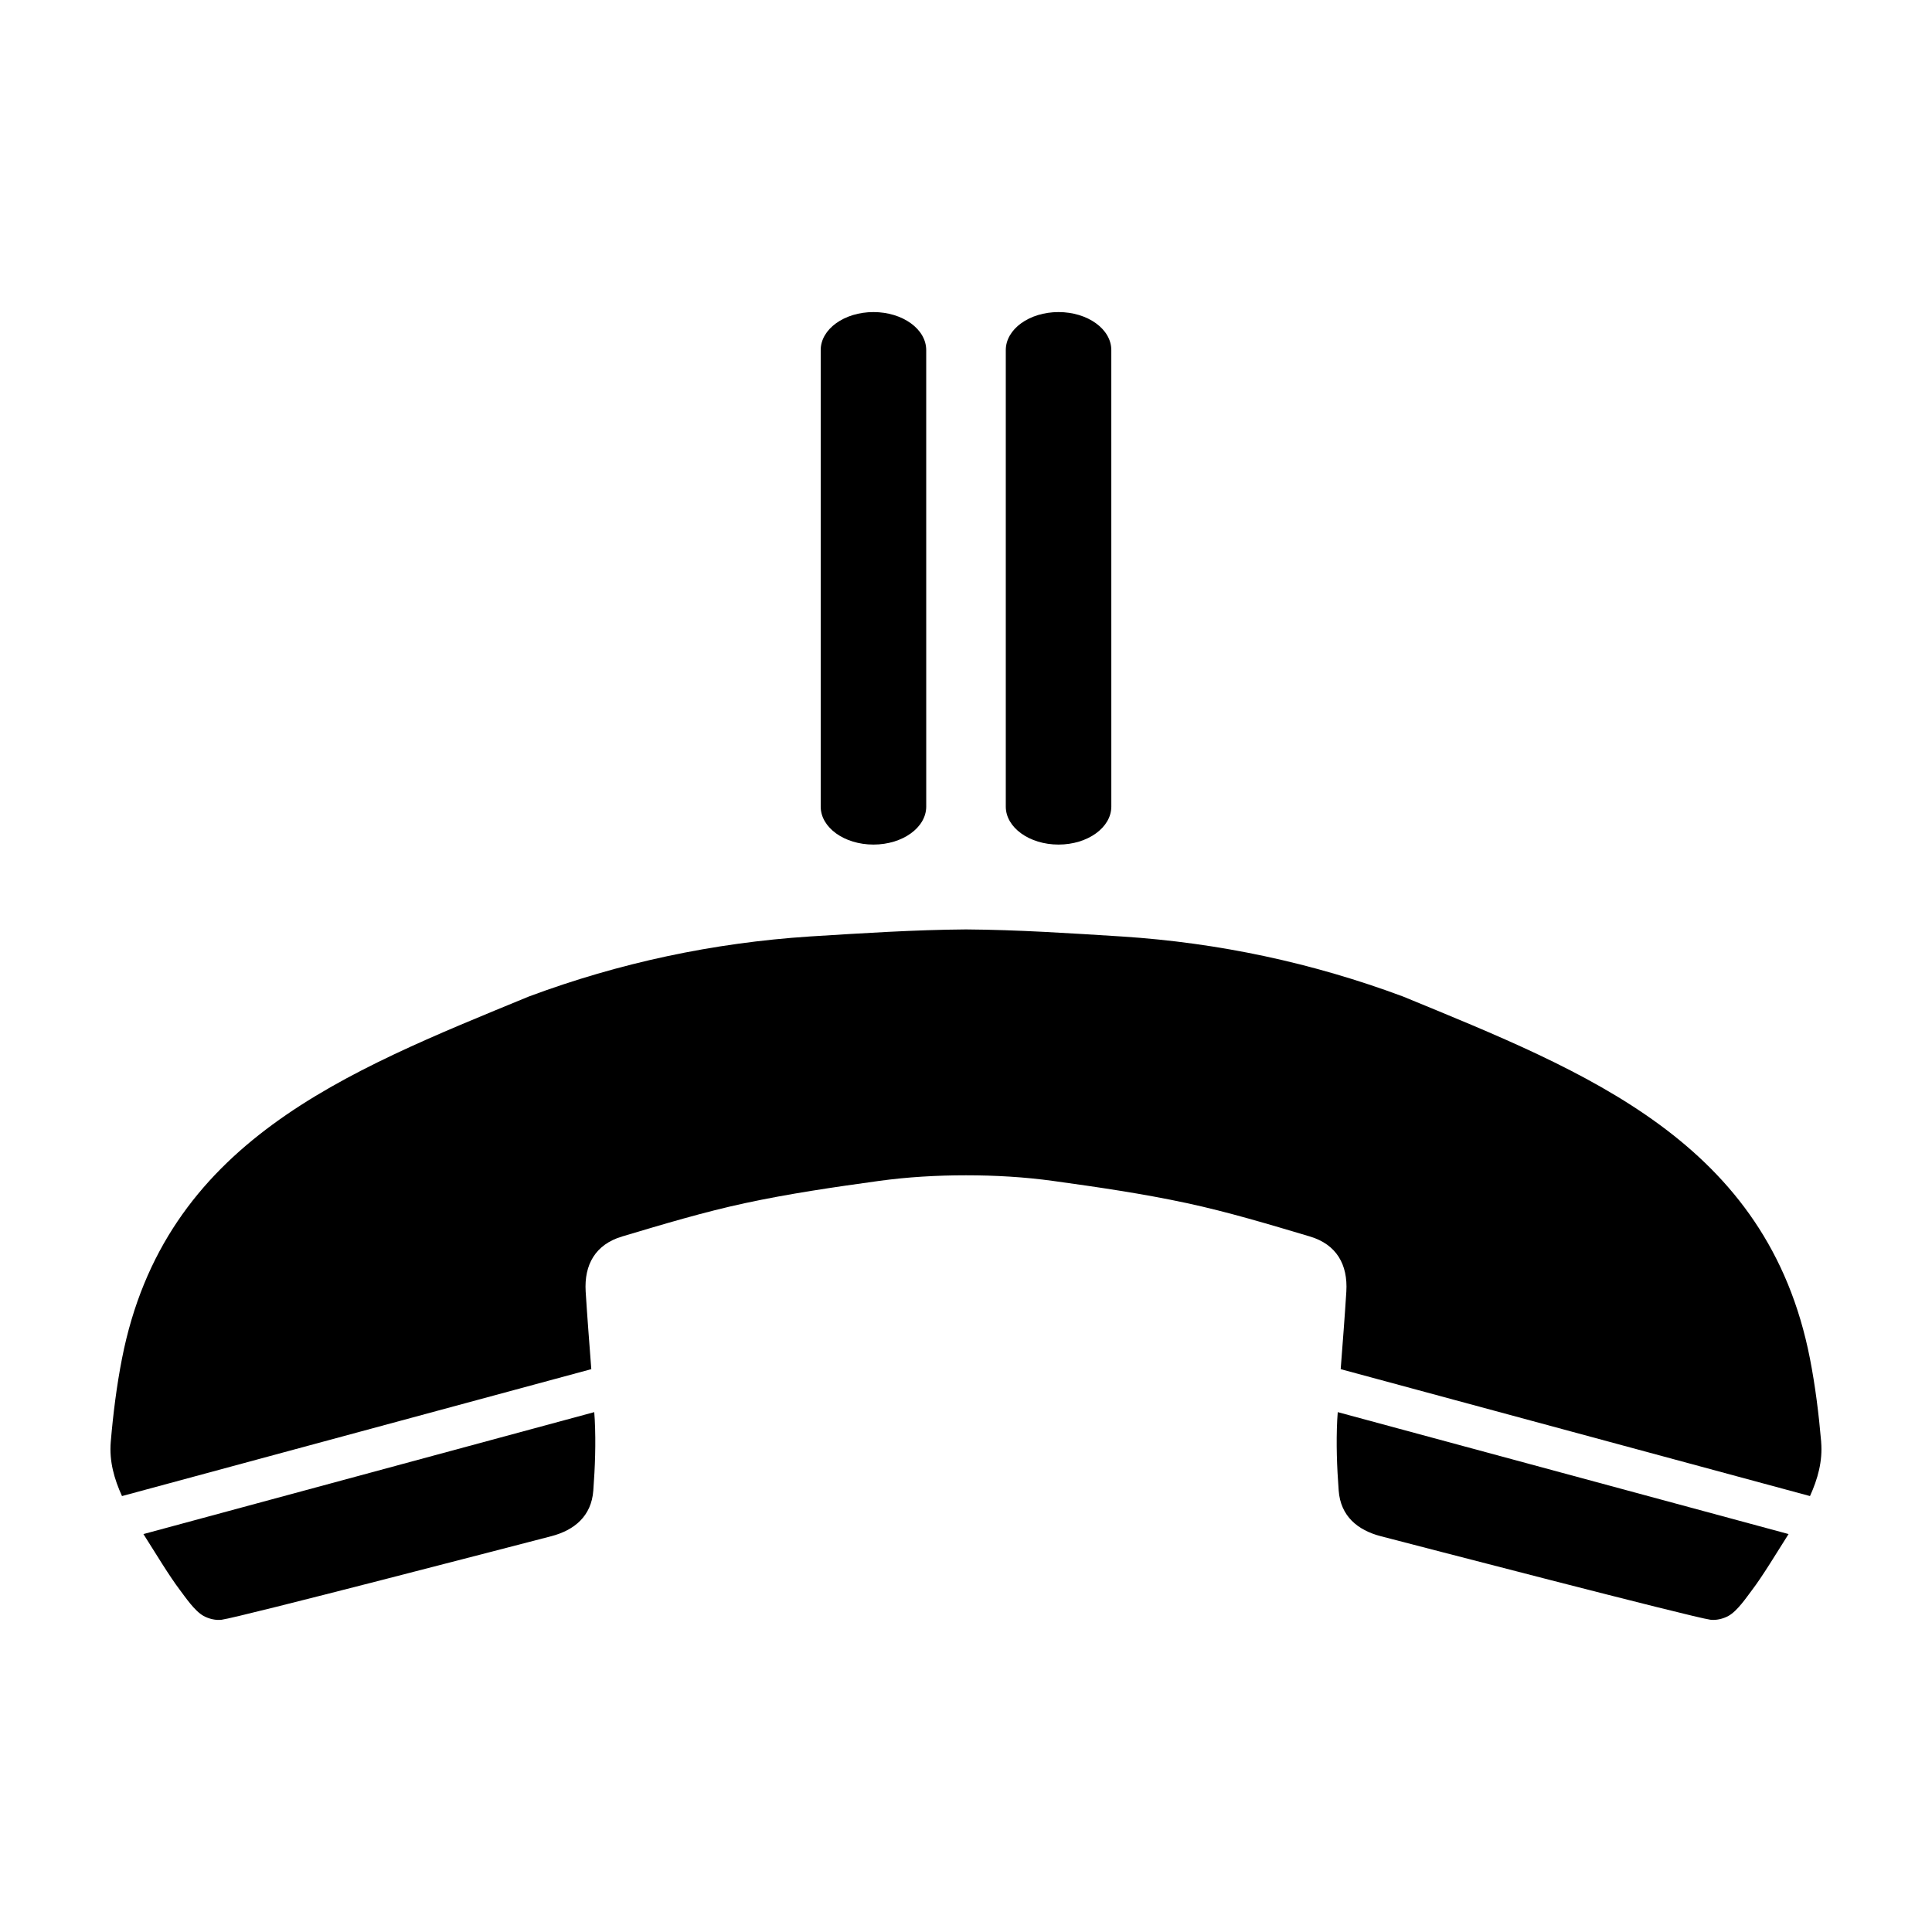<?xml version="1.0" encoding="UTF-8"?>
<!-- The Best Svg Icon site in the world: iconSvg.co, Visit us! https://iconsvg.co -->
<svg fill="#000000" width="800px" height="800px" version="1.1" viewBox="144 144 512 512" xmlns="http://www.w3.org/2000/svg">
 <g fill-rule="evenodd">
  <path d="m301.48 518.23-119.47 32.316c3.144 4.969 6.969 11.273 9.648 14.793 1.41 1.848 3.875 5.566 6.289 6.898 1.438 0.797 3.273 1.211 4.797 1.012 4.734-0.629 78.992-19.977 87.332-22.133 6.137-1.594 10.652-5.324 11.156-12.09 0.465-6.227 0.699-12.516 0.387-18.746-0.043-0.684-0.105-1.371-0.137-2.051z"/>
  <path d="m498.38 520.27c-0.312 6.227-0.082 12.516 0.387 18.758 0.504 6.762 5.012 10.488 11.156 12.082 8.344 2.156 82.598 21.504 87.332 22.133 1.523 0.195 3.356-0.215 4.797-1.012 2.414-1.328 4.875-5.047 6.289-6.898 2.68-3.512 6.5-9.82 9.648-14.793l-119.47-32.312c-0.027 0.676-0.102 1.363-0.137 2.043z"/>
  <path d="m626.63 526.1c-0.637-7.391-1.559-14.793-2.977-22.062-11.23-57.414-59.102-75.891-107.86-95.961-23.973-8.922-48.777-14.227-74.418-15.891-13.777-0.867-27.578-1.785-41.379-1.879-13.809 0.102-27.605 1.012-41.387 1.867-25.633 1.684-50.445 6.977-74.418 15.898-48.758 20.07-96.625 38.543-107.86 95.961-1.422 7.269-2.348 14.672-2.977 22.062-0.438 5.141 0.922 9.879 2.977 14.379l124.37-33.633c-0.52-6.848-1.062-13.688-1.492-20.547-0.438-7.164 2.602-12.523 9.68-14.621 10.781-3.211 21.602-6.473 32.59-8.836 11.664-2.508 23.508-4.231 35.332-5.863 7.699-1.062 15.441-1.508 23.191-1.508 7.734 0 15.477 0.441 23.184 1.508 11.824 1.633 23.66 3.356 35.328 5.863 10.992 2.363 21.809 5.629 32.598 8.836 7.078 2.098 10.117 7.457 9.68 14.621-0.43 6.848-0.973 13.699-1.496 20.547l124.37 33.633c2.039-4.496 3.391-9.227 2.957-14.375z"/>
  <path d="m424.52 367.82c7.727 0 13.992-4.508 13.992-10.078l-0.004-120.96c0.004-5.566-6.258-10.078-13.984-10.078-7.719 0-13.98 4.508-13.98 10.078v120.96c-0.008 5.574 6.258 10.078 13.977 10.078z"/>
  <path d="m375.48 367.82c7.719 0 13.98-4.508 13.98-10.078l-0.004-120.96c0.004-5.566-6.258-10.078-13.977-10.078-7.723 0-13.992 4.508-13.984 10.078v120.96c-0.012 5.574 6.258 10.078 13.984 10.078z"/>
 </g>
</svg>
